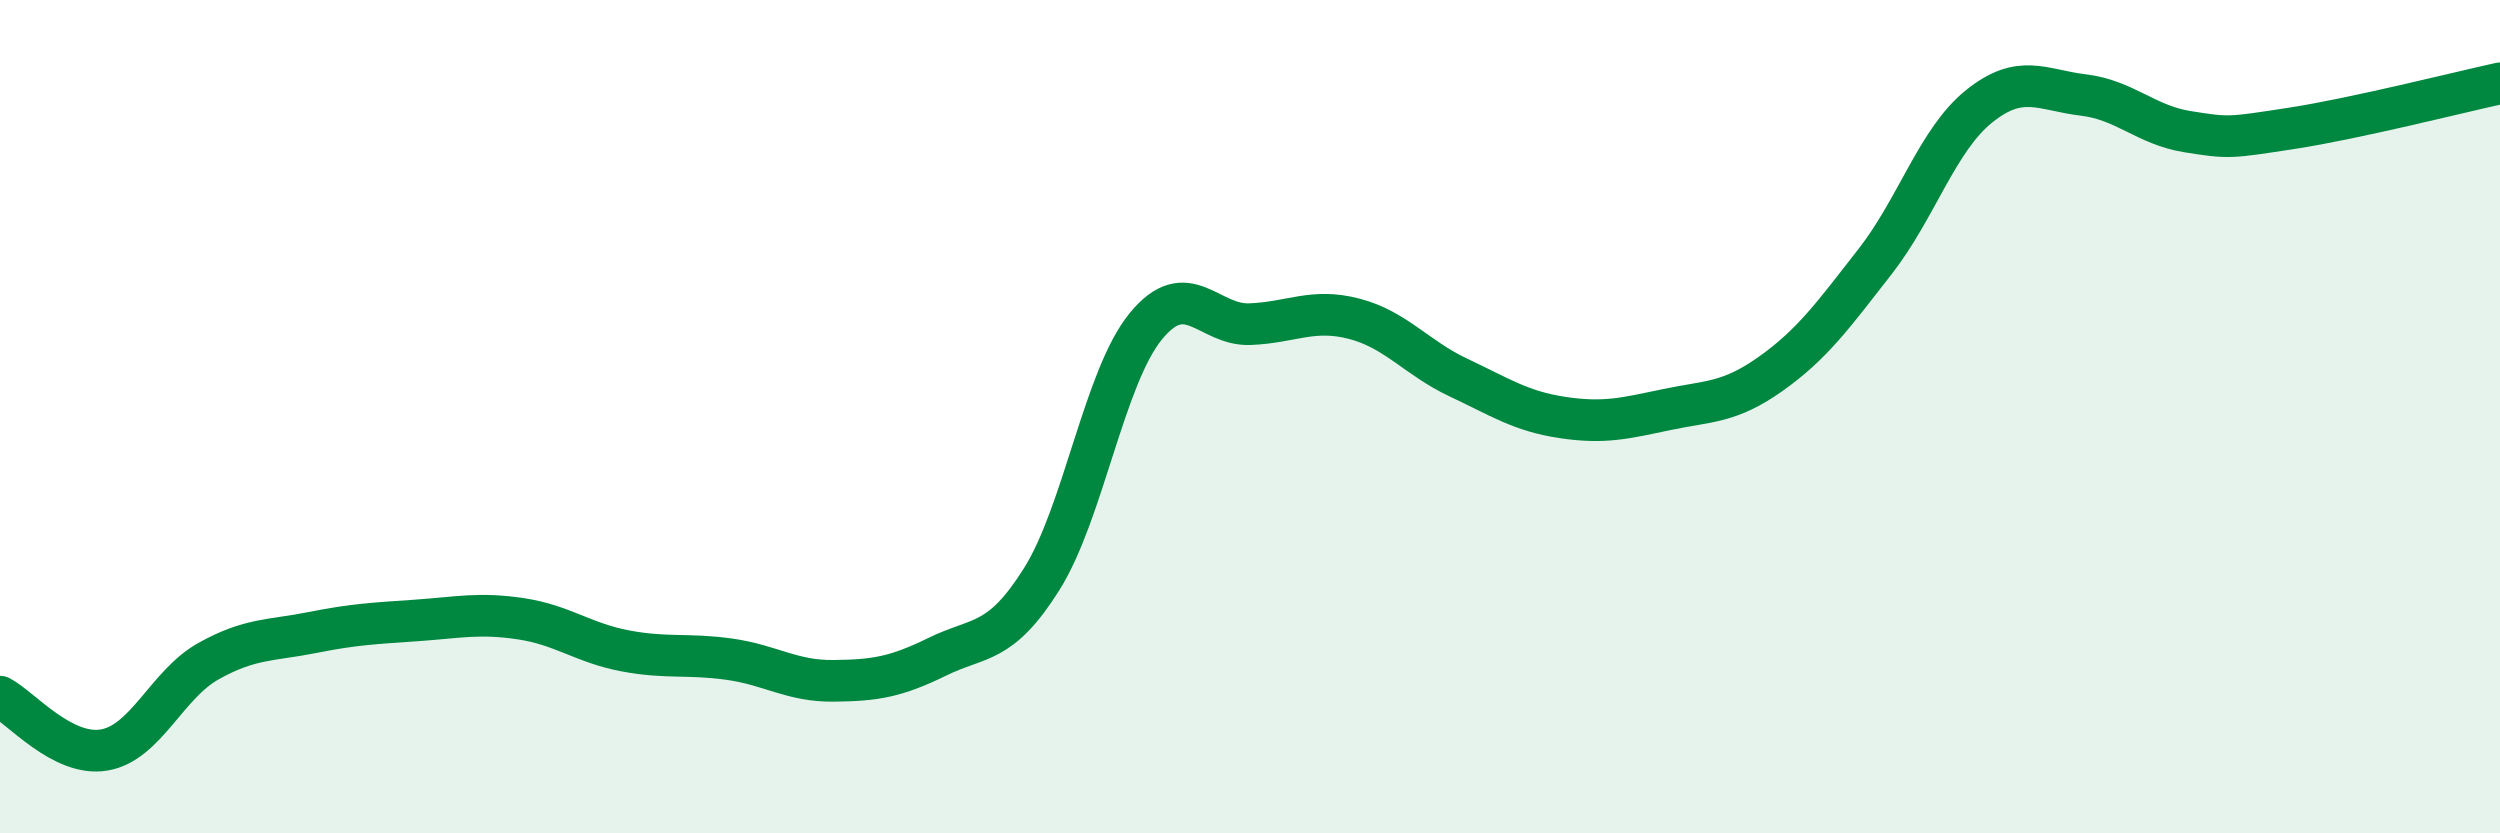 
    <svg width="60" height="20" viewBox="0 0 60 20" xmlns="http://www.w3.org/2000/svg">
      <path
        d="M 0,16.72 C 0.5,16.98 1.5,18.17 2.5,18 C 3.5,17.83 4,16.43 5,15.87 C 6,15.31 6.5,15.38 7.5,15.18 C 8.5,14.98 9,14.96 10,14.89 C 11,14.82 11.5,14.7 12.5,14.85 C 13.5,15 14,15.43 15,15.62 C 16,15.81 16.5,15.68 17.5,15.82 C 18.5,15.96 19,16.35 20,16.34 C 21,16.33 21.5,16.25 22.5,15.76 C 23.5,15.27 24,15.49 25,13.9 C 26,12.31 26.5,9.05 27.5,7.83 C 28.5,6.61 29,7.82 30,7.78 C 31,7.74 31.5,7.39 32.5,7.65 C 33.5,7.91 34,8.59 35,9.06 C 36,9.53 36.5,9.87 37.5,10.02 C 38.5,10.17 39,10.04 40,9.83 C 41,9.62 41.5,9.68 42.5,8.97 C 43.5,8.26 44,7.56 45,6.28 C 46,5 46.5,3.35 47.5,2.55 C 48.5,1.75 49,2.16 50,2.28 C 51,2.4 51.5,3 52.5,3.16 C 53.5,3.32 53.5,3.31 55,3.08 C 56.5,2.85 59,2.22 60,2L60 20L0 20Z"
        fill="#008740"
        opacity="0.1"
        stroke-linecap="round"
        stroke-linejoin="round"
      />
      <path
        d="M 0,16.72 C 0.5,16.98 1.5,18.17 2.5,18 C 3.5,17.83 4,16.43 5,15.87 C 6,15.31 6.5,15.38 7.5,15.18 C 8.5,14.98 9,14.96 10,14.89 C 11,14.82 11.5,14.7 12.5,14.85 C 13.5,15 14,15.43 15,15.62 C 16,15.81 16.5,15.68 17.5,15.82 C 18.5,15.96 19,16.35 20,16.34 C 21,16.33 21.5,16.25 22.5,15.76 C 23.5,15.27 24,15.49 25,13.9 C 26,12.31 26.5,9.05 27.5,7.83 C 28.5,6.61 29,7.82 30,7.78 C 31,7.74 31.5,7.39 32.5,7.65 C 33.5,7.91 34,8.59 35,9.06 C 36,9.53 36.5,9.87 37.5,10.02 C 38.5,10.17 39,10.04 40,9.83 C 41,9.62 41.5,9.68 42.5,8.97 C 43.5,8.26 44,7.56 45,6.28 C 46,5 46.5,3.35 47.5,2.55 C 48.5,1.75 49,2.16 50,2.28 C 51,2.4 51.5,3 52.5,3.16 C 53.5,3.32 53.5,3.31 55,3.08 C 56.5,2.85 59,2.22 60,2"
        stroke="#008740"
        stroke-width="1"
        fill="none"
        stroke-linecap="round"
        stroke-linejoin="round"
      />
    </svg>
  
